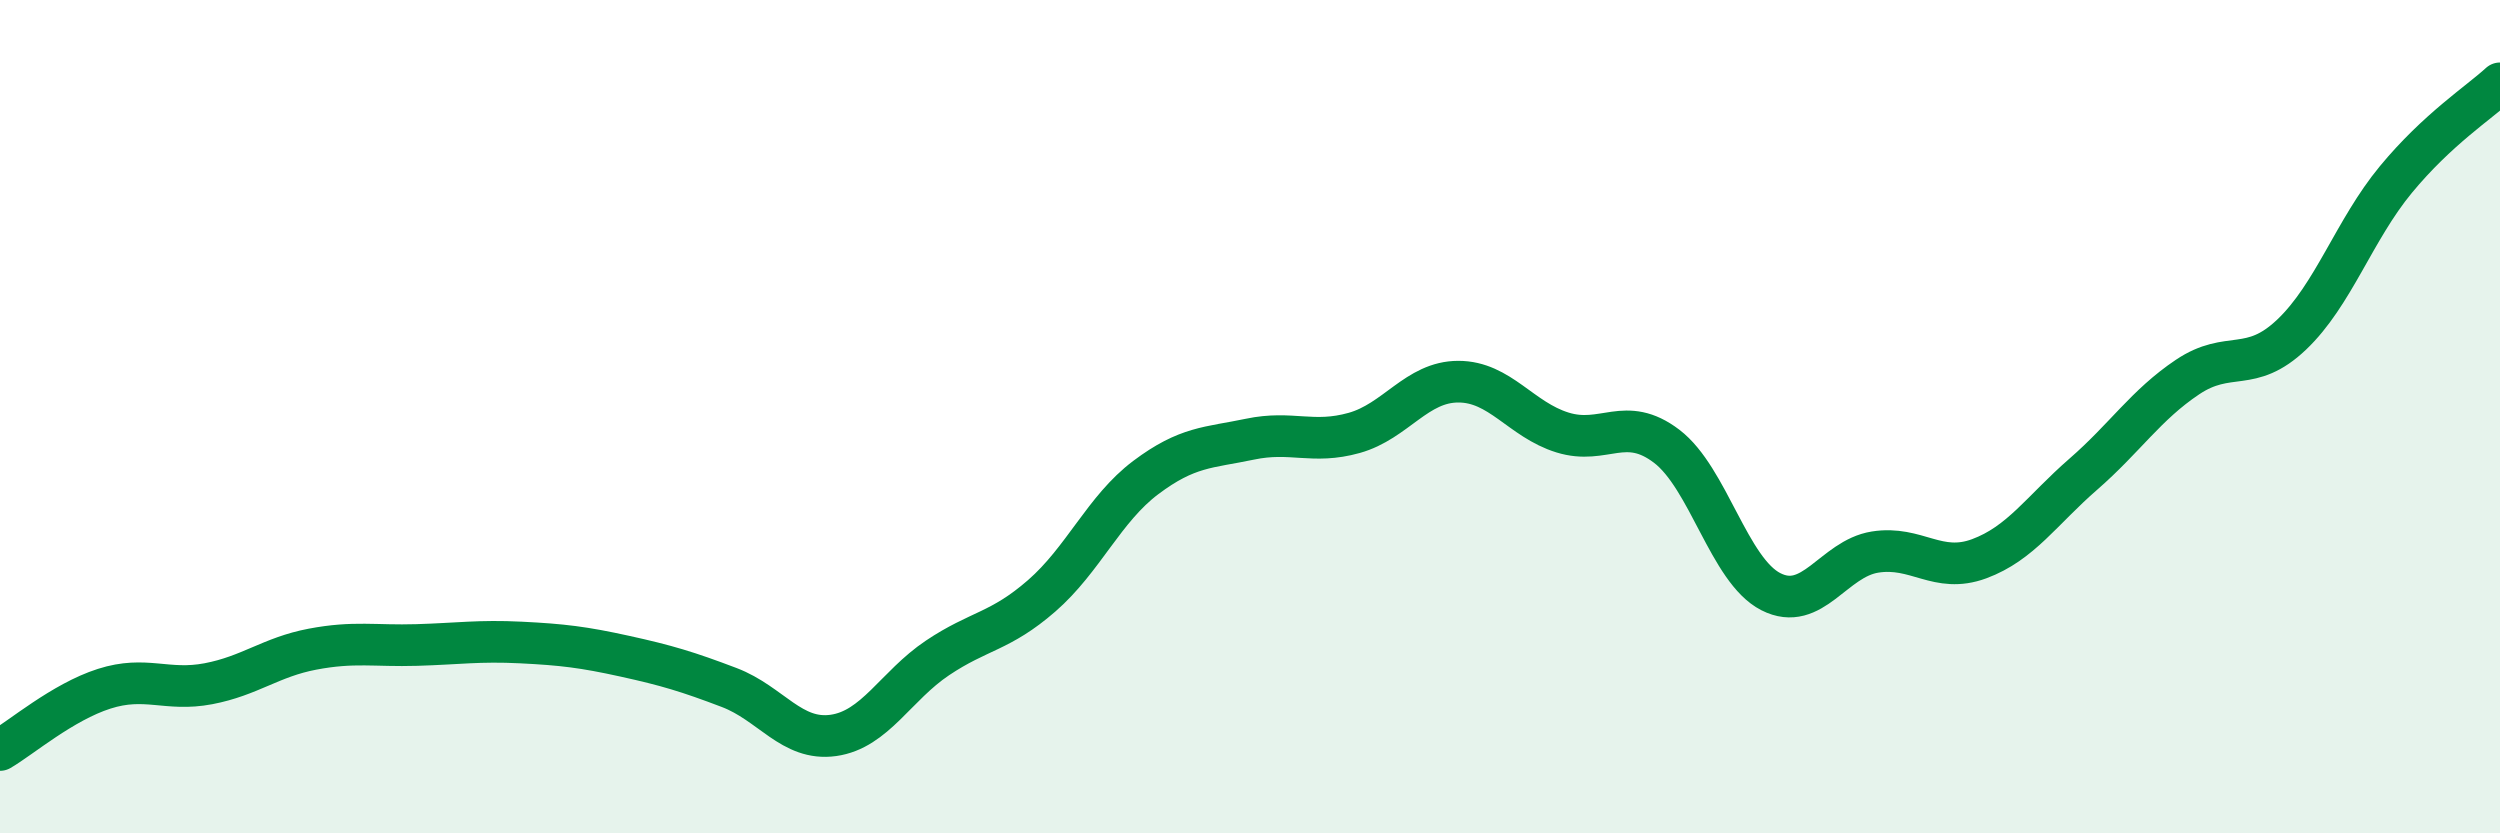 
    <svg width="60" height="20" viewBox="0 0 60 20" xmlns="http://www.w3.org/2000/svg">
      <path
        d="M 0,18 C 0.5,17.71 1.5,16.85 2.5,16.53 C 3.5,16.21 4,16.6 5,16.41 C 6,16.22 6.5,15.77 7.5,15.58 C 8.5,15.39 9,15.51 10,15.48 C 11,15.45 11.5,15.37 12.5,15.42 C 13.5,15.47 14,15.53 15,15.75 C 16,15.97 16.5,16.12 17.5,16.5 C 18.5,16.88 19,17.79 20,17.65 C 21,17.51 21.5,16.46 22.5,15.79 C 23.5,15.12 24,15.17 25,14.3 C 26,13.43 26.5,12.21 27.5,11.46 C 28.5,10.71 29,10.75 30,10.54 C 31,10.33 31.5,10.67 32.5,10.39 C 33.5,10.11 34,9.16 35,9.16 C 36,9.16 36.5,10.07 37.5,10.38 C 38.5,10.69 39,9.95 40,10.71 C 41,11.47 41.5,13.69 42.5,14.2 C 43.5,14.71 44,13.41 45,13.25 C 46,13.09 46.5,13.78 47.5,13.41 C 48.5,13.04 49,12.25 50,11.38 C 51,10.51 51.5,9.72 52.5,9.05 C 53.5,8.38 54,8.98 55,8.03 C 56,7.08 56.5,5.52 57.5,4.31 C 58.5,3.1 59.5,2.46 60,2L60 20L0 20Z"
        fill="#008740"
        opacity="0.1"
        stroke-linecap="round"
        stroke-linejoin="round"
      />
      <path
        d="M 0,18 C 0.5,17.71 1.5,16.85 2.5,16.53 C 3.5,16.21 4,16.6 5,16.41 C 6,16.22 6.5,15.77 7.5,15.58 C 8.5,15.39 9,15.51 10,15.48 C 11,15.45 11.5,15.37 12.5,15.42 C 13.5,15.47 14,15.53 15,15.75 C 16,15.97 16.5,16.12 17.5,16.5 C 18.5,16.88 19,17.79 20,17.65 C 21,17.51 21.5,16.46 22.5,15.79 C 23.5,15.12 24,15.17 25,14.3 C 26,13.43 26.5,12.21 27.5,11.46 C 28.5,10.71 29,10.75 30,10.54 C 31,10.33 31.5,10.67 32.5,10.39 C 33.5,10.11 34,9.16 35,9.16 C 36,9.16 36.5,10.07 37.5,10.38 C 38.5,10.69 39,9.95 40,10.71 C 41,11.47 41.5,13.69 42.5,14.2 C 43.5,14.71 44,13.41 45,13.25 C 46,13.09 46.5,13.78 47.5,13.41 C 48.5,13.04 49,12.25 50,11.38 C 51,10.51 51.5,9.72 52.5,9.05 C 53.5,8.38 54,8.98 55,8.03 C 56,7.08 56.5,5.52 57.5,4.31 C 58.5,3.1 59.5,2.46 60,2"
        stroke="#008740"
        stroke-width="1"
        fill="none"
        stroke-linecap="round"
        stroke-linejoin="round"
      />
    </svg>
  